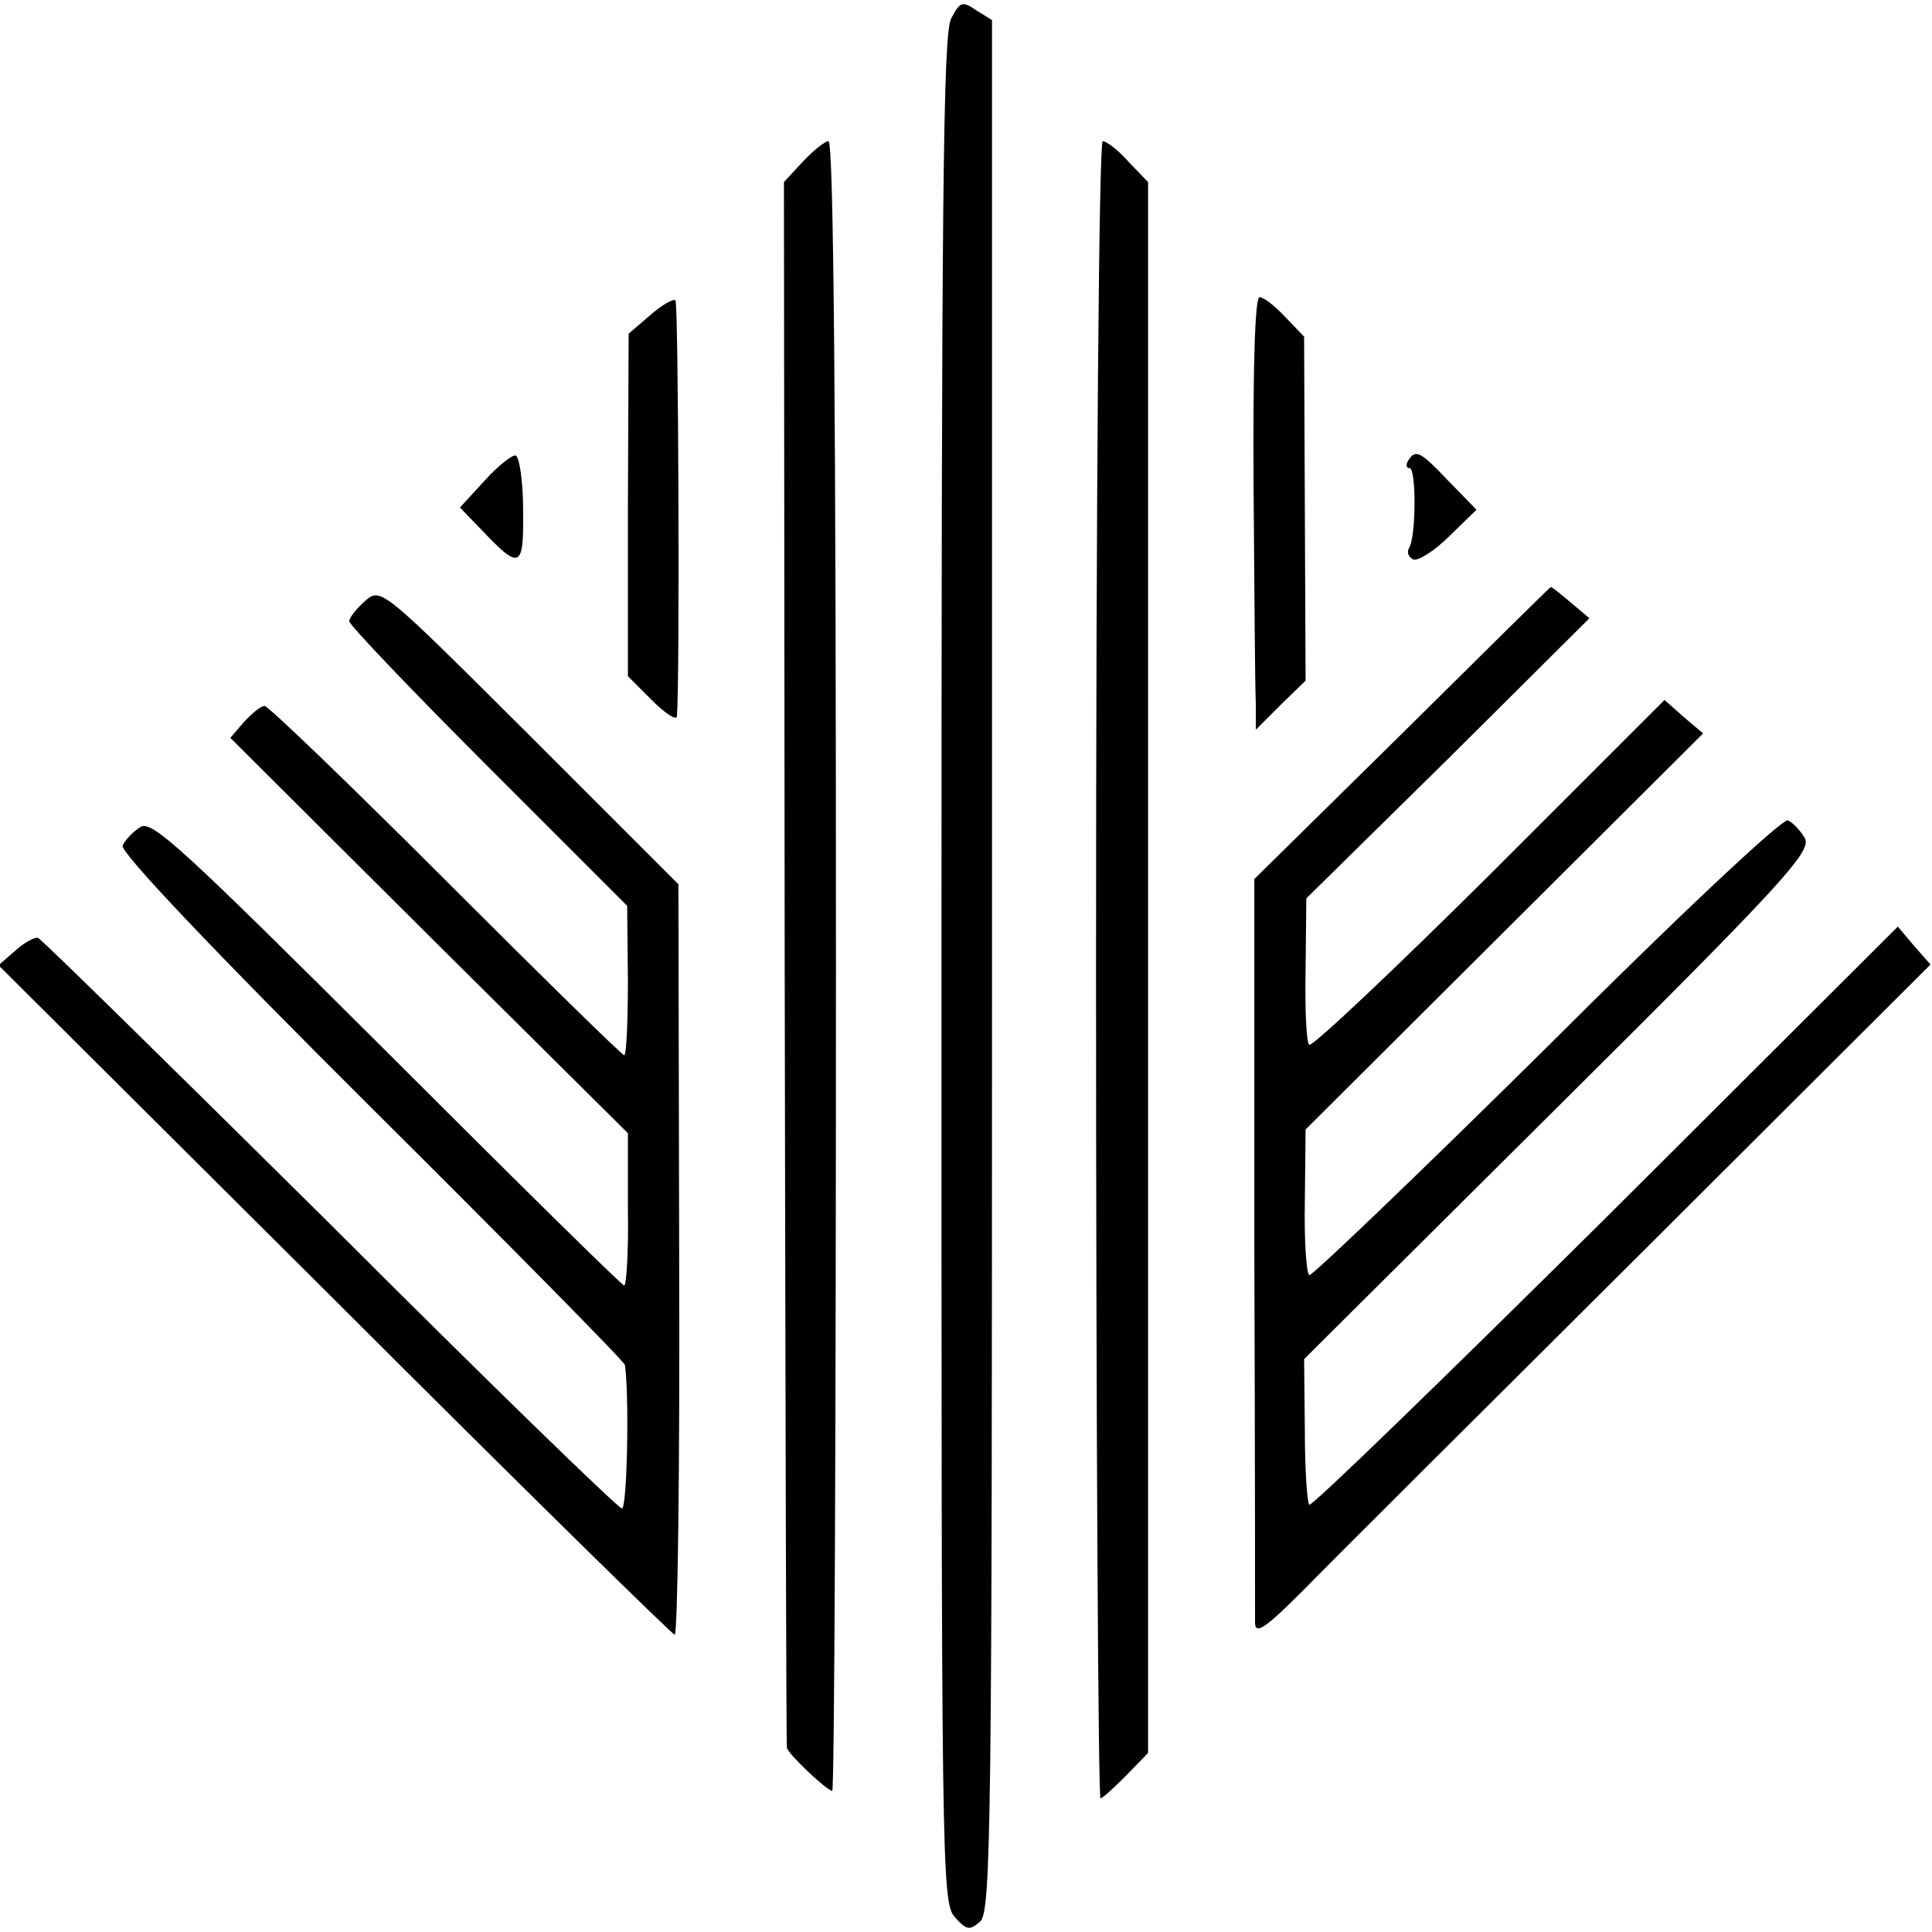 <?xml version="1.0" standalone="no"?>
<!DOCTYPE svg PUBLIC "-//W3C//DTD SVG 20010904//EN"
 "http://www.w3.org/TR/2001/REC-SVG-20010904/DTD/svg10.dtd">
<svg version="1.0" xmlns="http://www.w3.org/2000/svg"
 width="260pt" height="260pt" viewBox="0 0 260 260"
 preserveAspectRatio="xMidYMid meet">
<g transform="translate(0,260) scale(0.1,-0.1)"
fill="#000000" stroke="none">
<path d="M1280 2575 c-11 -20 -13 -250 -13 -1280 0 -1201 0 -1256 18 -1275 16
-18 20 -18 34 -6 15 13 16 136 16 1287 l0 1272 -21 13 c-19 13 -22 12 -34 -11z"/>
<path d="M1080 2382 l-25 -27 1 -1050 c1 -577 2 -1053 3 -1057 1 -8 54 -58 61
-58 3 0 5 500 5 1110 0 733 -3 1110 -10 1110 -5 0 -21 -13 -35 -28z"/>
<path d="M1475 1295 c0 -613 3 -1115 6 -1115 3 0 18 14 35 31 l29 30 0 1057 0
1057 -26 27 c-14 16 -30 28 -35 28 -5 0 -9 -469 -9 -1115z"/>
<path d="M874 2175 l-28 -24 -1 -231 0 -230 32 -32 c18 -18 33 -28 34 -22 4
51 2 557 -2 560 -4 2 -19 -7 -35 -21z"/>
<path d="M1687 1945 c1 -140 2 -271 3 -291 l0 -36 33 33 34 33 -1 232 -1 231
-25 26 c-14 15 -29 27 -35 27 -6 0 -9 -90 -8 -255z"/>
<path d="M652 1953 l-33 -36 28 -29 c53 -56 58 -54 57 25 0 39 -5 72 -10 74
-5 1 -24 -14 -42 -34z"/>
<path d="M1895 1980 c-3 -5 -3 -10 2 -10 9 0 9 -93 -1 -108 -3 -6 0 -12 6 -15
7 -2 29 12 49 32 l36 35 -37 38 c-39 41 -45 44 -55 28z"/>
<path d="M491 1791 c-11 -10 -21 -22 -21 -27 0 -5 84 -93 187 -196 l187 -187
1 -100 c0 -56 -2 -101 -5 -101 -3 0 -111 106 -240 235 -129 129 -239 235 -244
235 -5 0 -17 -10 -28 -22 l-18 -21 267 -266 268 -266 0 -102 c1 -57 -2 -103
-5 -103 -3 0 -146 141 -319 314 -276 275 -317 313 -332 303 -10 -6 -21 -18
-24 -25 -3 -9 120 -139 335 -353 187 -186 341 -342 341 -346 6 -41 3 -193 -4
-193 -5 0 -182 172 -393 383 -212 210 -388 383 -393 385 -4 1 -18 -6 -30 -17
l-23 -20 452 -450 c248 -248 455 -451 458 -451 4 0 7 227 6 505 l-1 505 -200
200 c-200 199 -200 200 -222 181z"/>
<path d="M1887 1613 l-199 -196 0 -491 c1 -270 1 -500 1 -511 1 -15 15 -5 65
45 35 36 240 240 454 453 l390 389 -22 25 -22 26 -393 -392 c-217 -215 -396
-389 -399 -386 -3 3 -6 48 -6 101 l-1 95 342 340 c303 301 341 343 332 361 -6
10 -16 21 -23 24 -7 3 -148 -129 -325 -306 -172 -170 -316 -308 -319 -306 -4
2 -7 47 -6 100 l1 96 267 266 268 267 -26 22 -26 23 -235 -235 c-130 -129
-239 -232 -243 -229 -4 2 -6 48 -5 101 l1 96 191 188 190 189 -25 21 c-13 11
-25 21 -27 21 -1 0 -91 -89 -200 -197z"/>
</g>
</svg>
